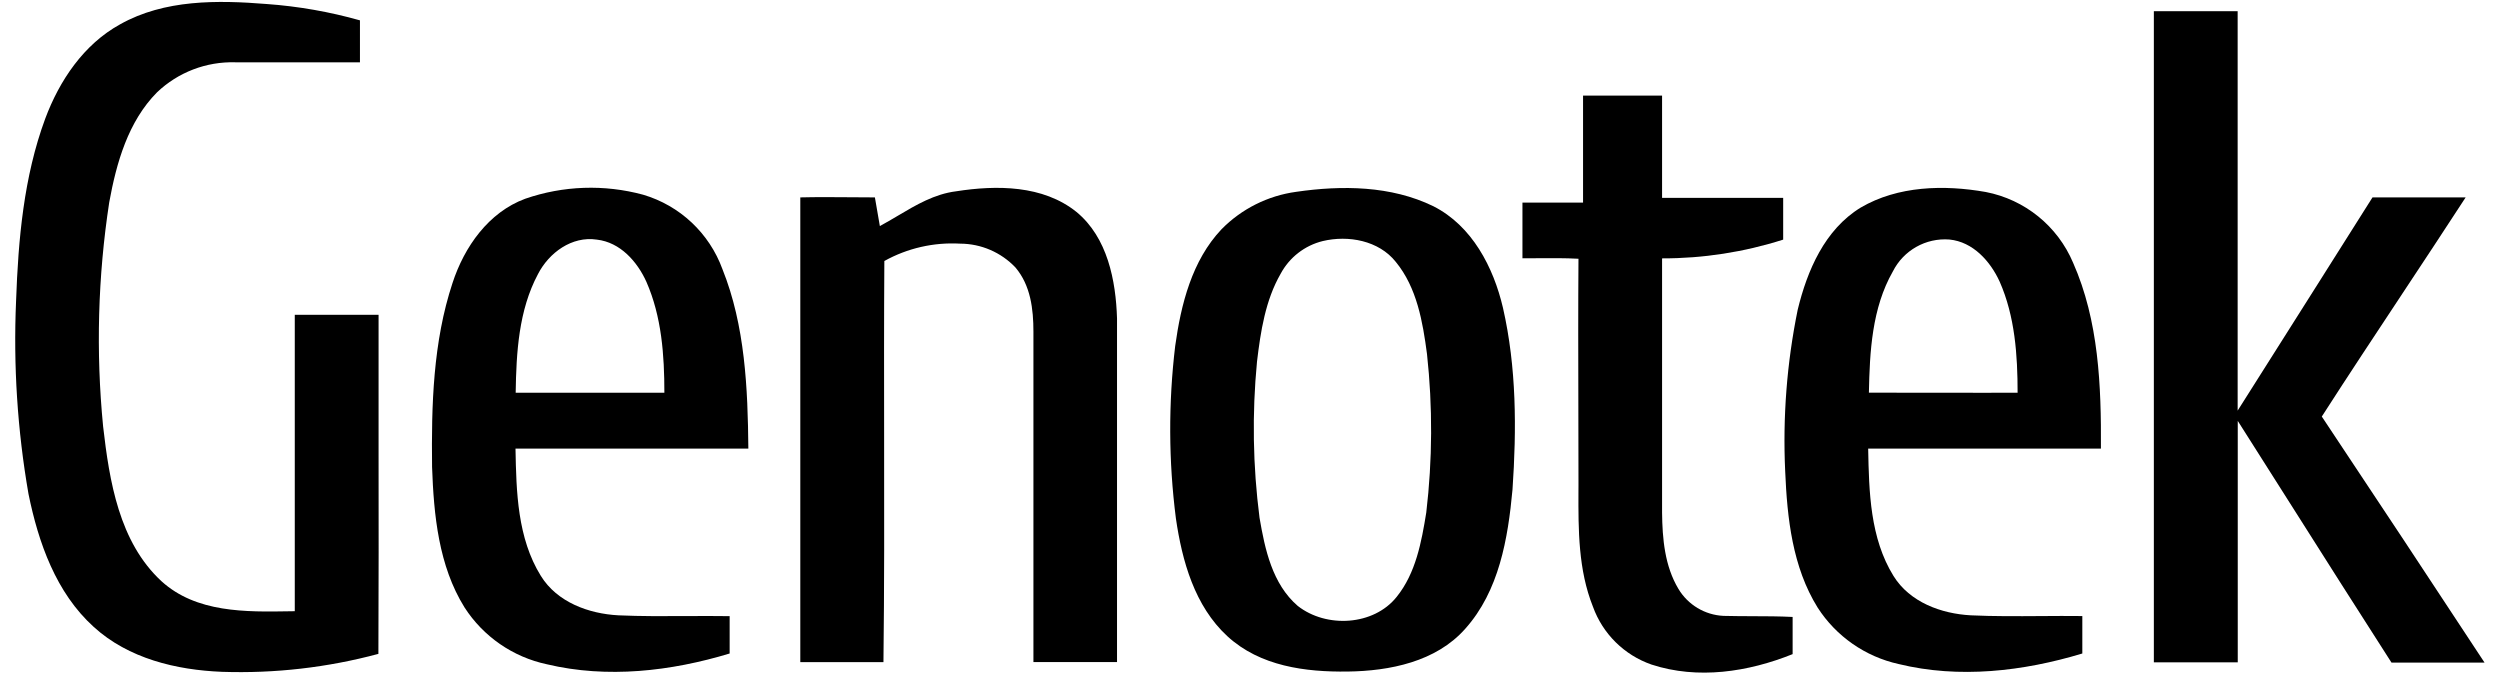 <?xml version="1.0" encoding="UTF-8"?> <svg xmlns="http://www.w3.org/2000/svg" width="100" height="27" viewBox="0 0 100 27" fill="none"><g clip-path="url(#clip0_605_6221)"><path d="M11.791 12.592H15.143C15.14 14.428 15.142 16.229 15.143 18.022V18.034C15.146 20.722 15.149 23.396 15.136 26.155C13.098 26.702 10.991 26.944 8.882 26.873C7.052 26.801 5.135 26.341 3.75 25.077C2.24 23.712 1.535 21.703 1.14 19.759C0.697 17.211 0.531 14.622 0.643 12.038C0.73 9.577 0.949 7.077 1.808 4.749C2.377 3.222 3.348 1.774 4.804 0.973C6.58 -0.026 8.702 0.003 10.673 0.161C11.934 0.252 13.182 0.471 14.398 0.814V2.492H9.411C8.249 2.459 7.123 2.891 6.282 3.692C5.124 4.86 4.656 6.516 4.369 8.094C3.915 11.059 3.833 14.069 4.124 17.054C4.376 19.242 4.761 21.678 6.458 23.248C7.85 24.514 9.829 24.481 11.601 24.451L11.791 24.448V12.592Z" fill="black"></path><path d="M99.381 26.503C97.223 23.219 95.054 19.939 92.872 16.662C93.925 15.024 94.999 13.401 96.073 11.778L96.074 11.777V11.776C96.929 10.484 97.782 9.193 98.626 7.896H94.9C94.247 8.928 93.594 9.962 92.941 10.996L92.939 11C91.794 12.812 90.65 14.624 89.506 16.425V0.448H86.154V26.492H89.51V16.835C90.207 17.931 90.901 19.026 91.595 20.121C92.948 22.256 94.299 24.387 95.659 26.503H99.381Z" fill="black"></path><path d="M67.138 23.557C67.519 24.194 68.194 24.598 68.936 24.635C69.321 24.645 69.708 24.646 70.095 24.648C70.636 24.649 71.176 24.651 71.705 24.678V26.165C69.928 26.88 67.911 27.189 66.059 26.582C64.969 26.203 64.109 25.352 63.718 24.268C63.129 22.794 63.133 21.195 63.138 19.642L63.139 19.464L63.139 19.238C63.139 18.25 63.136 17.262 63.134 16.274V16.273C63.129 14.298 63.124 12.323 63.139 10.35C62.589 10.32 62.036 10.325 61.484 10.329C61.289 10.33 61.094 10.332 60.898 10.332V8.104H63.322V3.825H66.483V7.914H71.327V9.585C69.761 10.085 68.127 10.338 66.483 10.335V20.503C66.494 21.545 66.588 22.641 67.138 23.557Z" fill="black"></path><path fill-rule="evenodd" clip-rule="evenodd" d="M25.723 7.788C27.194 8.221 28.373 9.327 28.898 10.767C29.804 13.023 29.912 15.538 29.934 17.945H20.62C20.652 19.67 20.695 21.523 21.634 23.036C22.285 24.089 23.547 24.549 24.734 24.613C25.639 24.653 26.547 24.648 27.455 24.643C28.032 24.64 28.61 24.637 29.186 24.646V26.14C26.834 26.852 24.291 27.146 21.875 26.571C20.517 26.282 19.332 25.463 18.581 24.297C17.545 22.634 17.351 20.604 17.283 18.681C17.254 16.21 17.319 13.68 18.103 11.313C18.574 9.872 19.541 8.492 21.008 7.95C22.528 7.424 24.171 7.368 25.723 7.788ZM21.519 10.964C20.746 12.412 20.652 14.101 20.627 15.71H26.575C26.575 14.208 26.467 12.664 25.856 11.273C25.489 10.461 24.809 9.692 23.874 9.585C22.875 9.434 21.958 10.109 21.519 10.964Z" fill="black"></path><path d="M38.244 7.652C39.858 7.4 41.718 7.4 43.059 8.478C44.303 9.502 44.634 11.226 44.681 12.735V26.482H41.337V13.267C41.337 12.373 41.228 11.417 40.617 10.698C40.041 10.092 39.242 9.748 38.406 9.746C37.35 9.686 36.298 9.926 35.374 10.44C35.358 12.78 35.362 15.12 35.365 17.46C35.37 20.468 35.374 23.476 35.338 26.485H32.012V7.896C32.676 7.879 33.34 7.885 34.004 7.89C34.335 7.893 34.666 7.896 34.996 7.896L35.021 8.041C35.078 8.374 35.135 8.709 35.194 9.042C35.437 8.912 35.675 8.771 35.915 8.629C36.645 8.196 37.38 7.76 38.244 7.652Z" fill="black"></path><path fill-rule="evenodd" clip-rule="evenodd" d="M51.848 7.673C53.675 7.407 55.642 7.425 57.332 8.248C58.882 9.031 59.741 10.691 60.119 12.315C60.662 14.694 60.666 17.162 60.5 19.583C60.32 21.541 59.964 23.643 58.605 25.156C57.44 26.471 55.588 26.841 53.905 26.862C52.222 26.884 50.402 26.654 49.093 25.447C47.784 24.24 47.284 22.44 47.036 20.737C46.743 18.447 46.733 16.13 47.008 13.838C47.238 12.182 47.673 10.425 48.863 9.168C49.665 8.353 50.715 7.827 51.848 7.673ZM55.865 23.877C56.634 22.925 56.861 21.674 57.051 20.5C57.299 18.395 57.309 16.269 57.08 14.162C56.911 12.879 56.678 11.507 55.832 10.476C55.149 9.617 53.93 9.401 52.912 9.642C52.19 9.819 51.577 10.295 51.226 10.95C50.614 12.013 50.424 13.26 50.28 14.467C50.08 16.545 50.114 18.638 50.381 20.708C50.596 21.969 50.891 23.359 51.909 24.236C53.053 25.134 54.944 25.03 55.865 23.877Z" fill="black"></path><path fill-rule="evenodd" clip-rule="evenodd" d="M82.923 10.508C82.303 9.043 80.994 7.982 79.431 7.68C77.766 7.386 75.918 7.429 74.425 8.305C72.987 9.186 72.289 10.82 71.908 12.39C71.474 14.517 71.306 16.689 71.408 18.858C71.487 20.722 71.696 22.68 72.706 24.304C73.445 25.453 74.609 26.264 75.943 26.561C78.366 27.153 80.927 26.855 83.293 26.14V24.642C82.736 24.635 82.178 24.639 81.62 24.643C80.69 24.649 79.76 24.656 78.834 24.613C77.647 24.549 76.392 24.089 75.741 23.04C74.803 21.527 74.76 19.673 74.727 17.945H84.037C84.052 15.434 83.951 12.829 82.923 10.508ZM74.756 15.707C74.788 14.065 74.878 12.322 75.713 10.86C76.138 10.014 77.033 9.508 77.978 9.581C78.92 9.674 79.611 10.447 79.985 11.262C80.6 12.656 80.704 14.208 80.704 15.71C80.213 15.71 79.721 15.71 79.228 15.711C77.746 15.711 76.254 15.712 74.756 15.707Z" fill="black"></path></g><defs><clipPath id="clip0_605_6221"><rect width="100" height="27" fill="white"></rect></clipPath></defs></svg> 